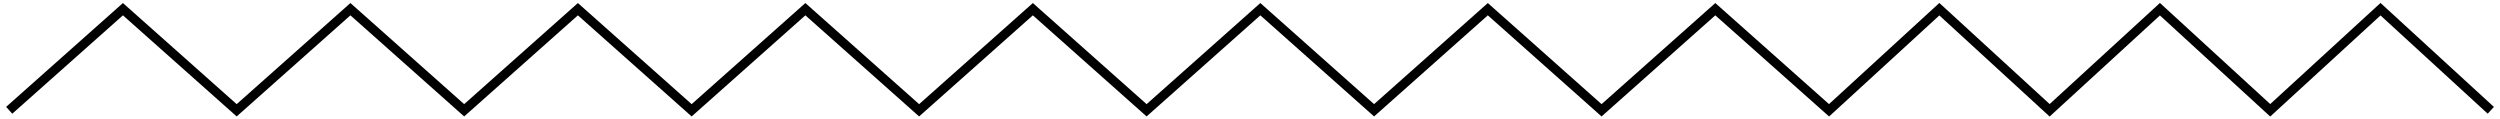 <?xml version="1.0" encoding="UTF-8"?> <svg xmlns="http://www.w3.org/2000/svg" width="272" height="13" viewBox="0 0 272 13" fill="none"> <path d="M1 12L13.375 1L25.75 12L38.125 1L50.5 12L62.875 1L75.25 12L87.625 1L100 12L112.375 1L124.75 12L137.125 1L149.5 12L161.875 1L174.25 12L186.625 1L199 12L211 1L223 12L235 1L247 12L259 1L271 12" stroke="black"></path> </svg> 